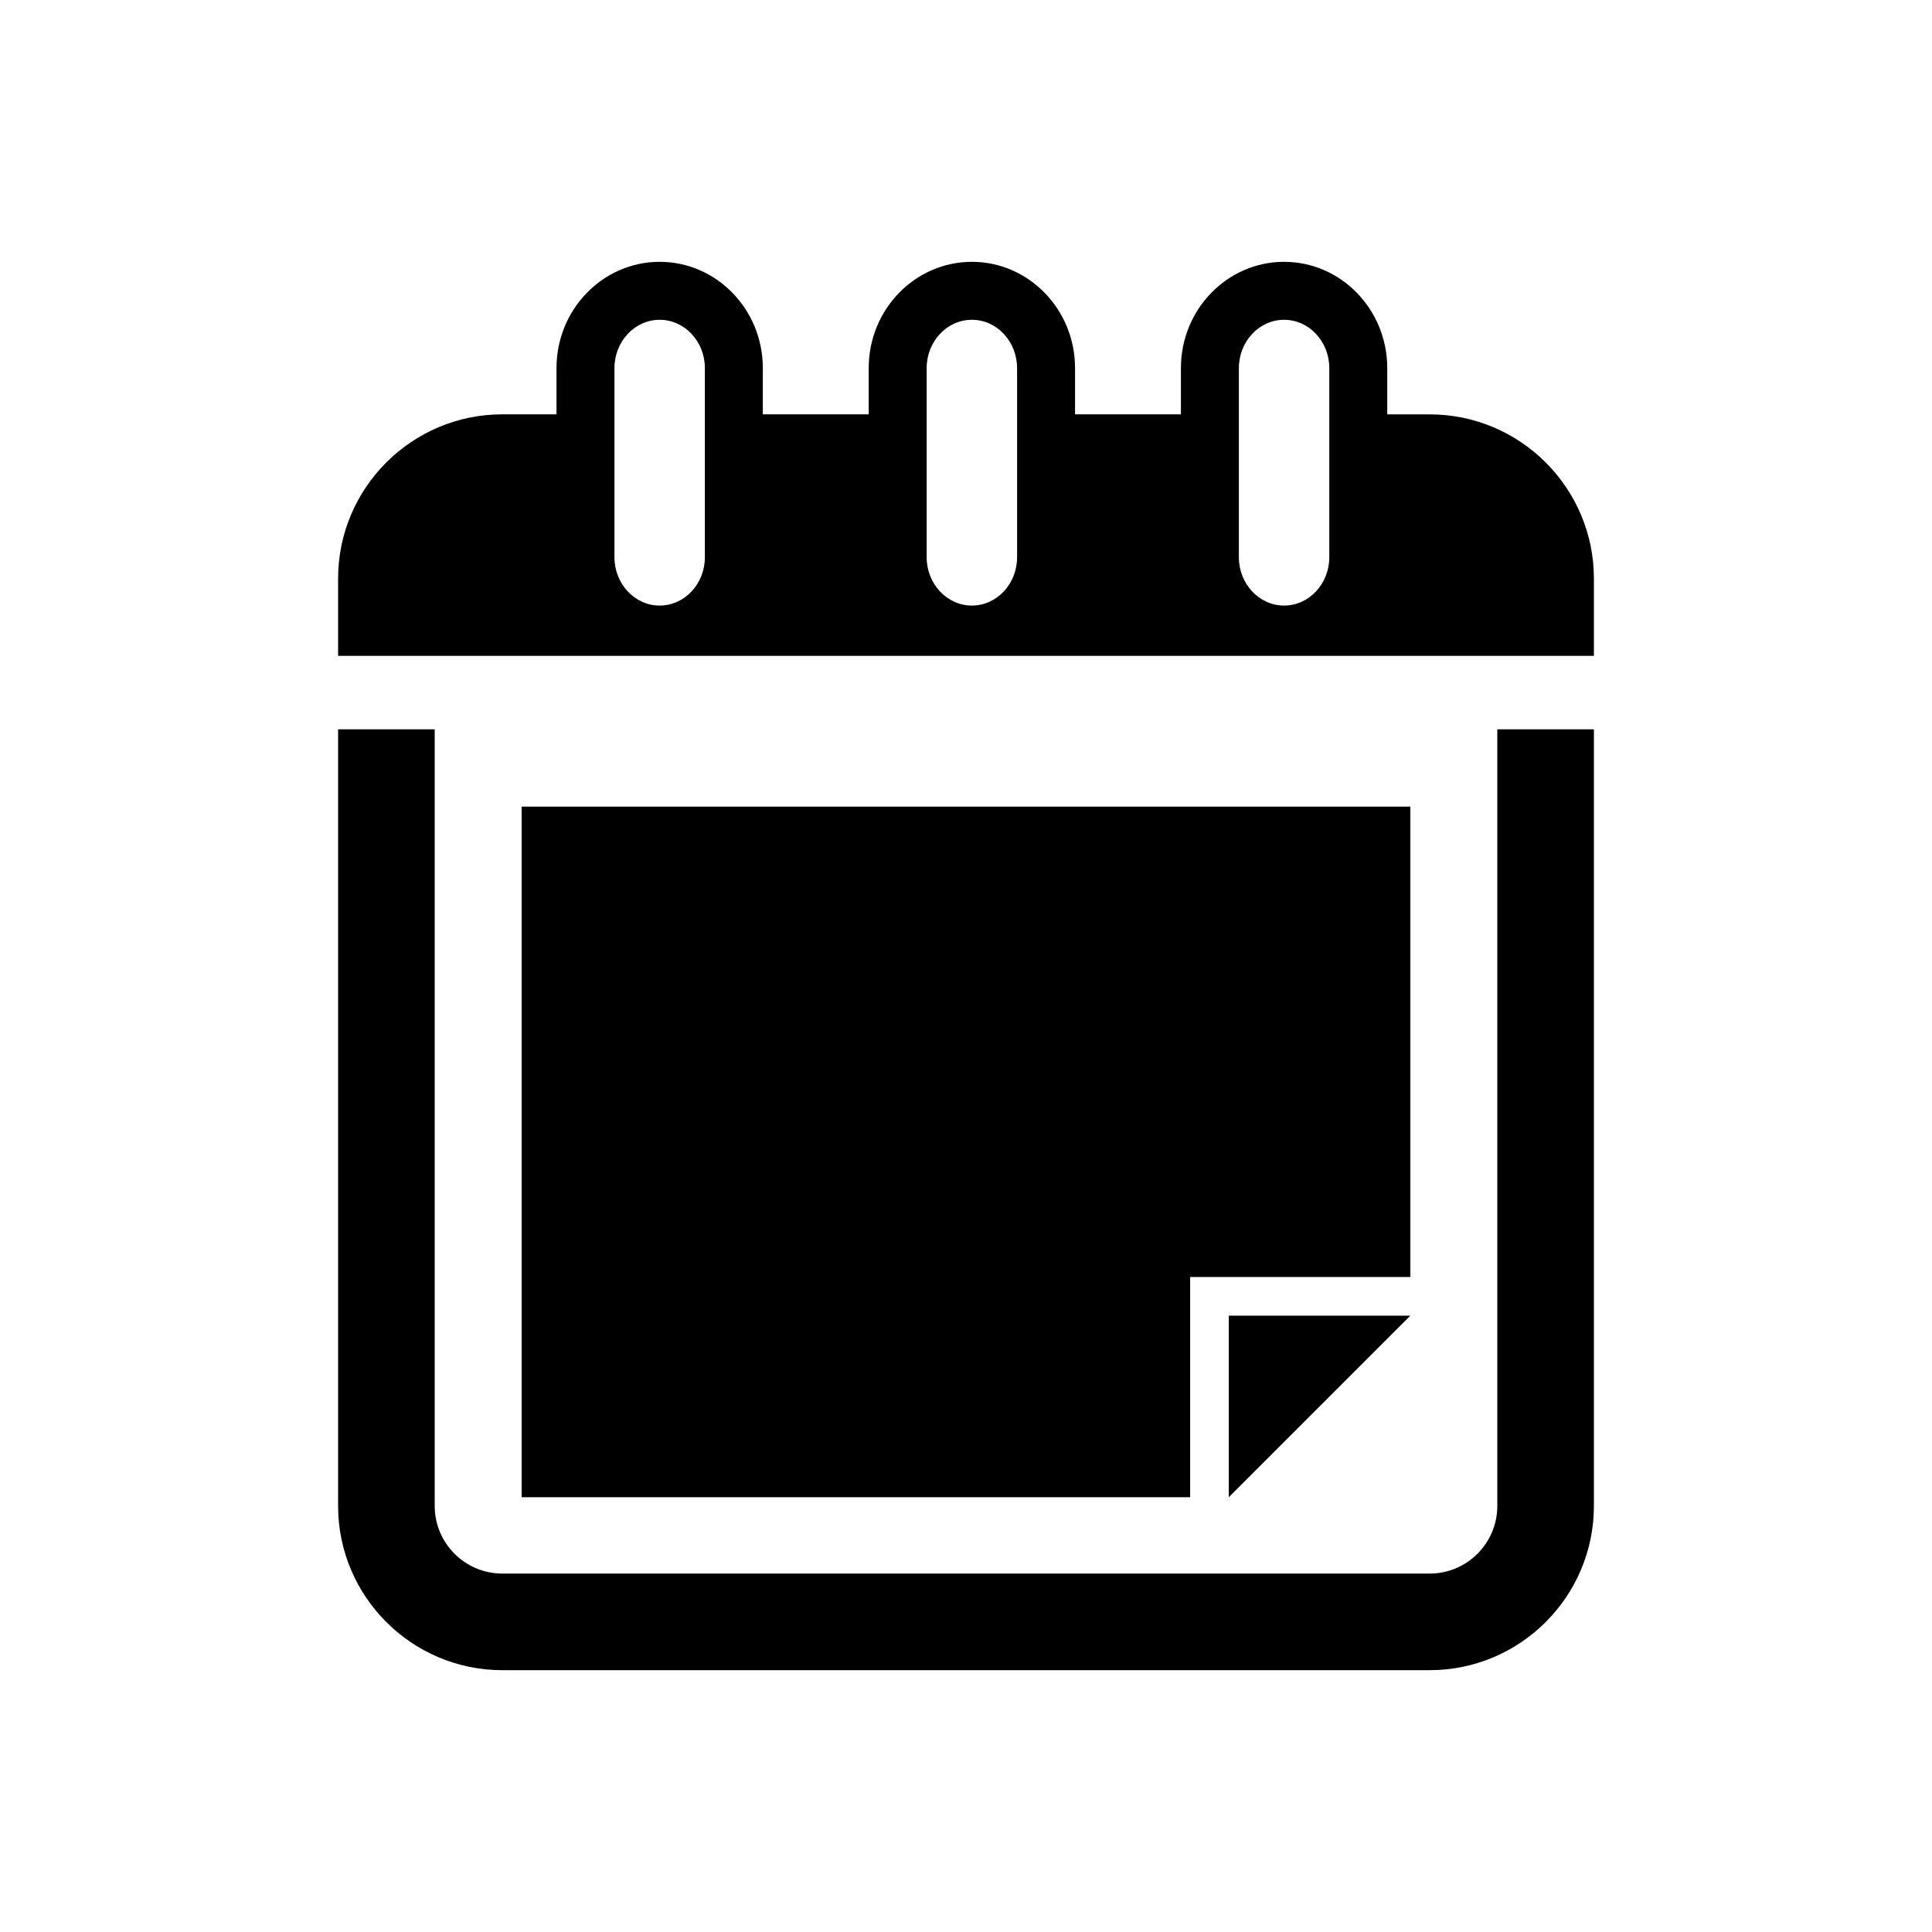<?xml version="1.0" encoding="utf-8"?>
<!-- Generator: Adobe Illustrator 16.0.0, SVG Export Plug-In . SVG Version: 6.00 Build 0)  -->
<!DOCTYPE svg PUBLIC "-//W3C//DTD SVG 1.1//EN" "http://www.w3.org/Graphics/SVG/1.1/DTD/svg11.dtd">
<svg version="1.1" id="Layer_1" xmlns="http://www.w3.org/2000/svg" xmlns:xlink="http://www.w3.org/1999/xlink" x="0px" y="0px"
	 width="50px" height="50px" viewBox="0 0 50 50" enable-background="new 0 0 50 50" xml:space="preserve">
<g>
	<path d="M38.75,38.974c0,0.965-0.785,1.75-1.75,1.75H13c-0.965,0-1.75-0.785-1.75-1.75V18.875h-2.5v20.099
		c0,2.343,1.907,4.25,4.25,4.25h24c2.344,0,4.25-1.907,4.25-4.25V18.875h-2.5V38.974z"/>
	<path d="M37,10.724h-1.098V9.526c0-1.517-1.197-2.75-2.67-2.75s-2.67,1.233-2.67,2.75v1.197h-2.74V9.526
		c0-1.517-1.197-2.75-2.67-2.75s-2.67,1.233-2.67,2.75v1.197h-2.74V9.526c0-1.517-1.197-2.75-2.67-2.75s-2.67,1.233-2.67,2.75v1.197
		H13c-2.343,0-4.25,1.907-4.25,4.25v2h2.5h27.5h2.5v-2C41.25,12.631,39.344,10.724,37,10.724z M18.242,14.422
		c0,0.689-0.525,1.25-1.17,1.25s-1.17-0.561-1.17-1.25V9.526c0-0.689,0.525-1.25,1.17-1.25s1.17,0.561,1.17,1.25V14.422z
		 M26.322,14.422c0,0.689-0.525,1.25-1.17,1.25s-1.17-0.561-1.17-1.25V9.526c0-0.689,0.525-1.25,1.17-1.25s1.17,0.561,1.17,1.25
		V14.422z M34.402,14.422c0,0.689-0.525,1.25-1.17,1.25s-1.17-0.561-1.17-1.25V9.526c0-0.689,0.525-1.25,1.17-1.25
		s1.17,0.561,1.17,1.25V14.422z"/>
	<polygon points="36.5,20.875 13.5,20.875 13.5,38.748 30.801,38.748 30.801,33.049 36.5,33.049 	"/>
	<polygon points="36.5,34.049 31.801,34.049 31.801,38.748 	"/>
</g>
</svg>
